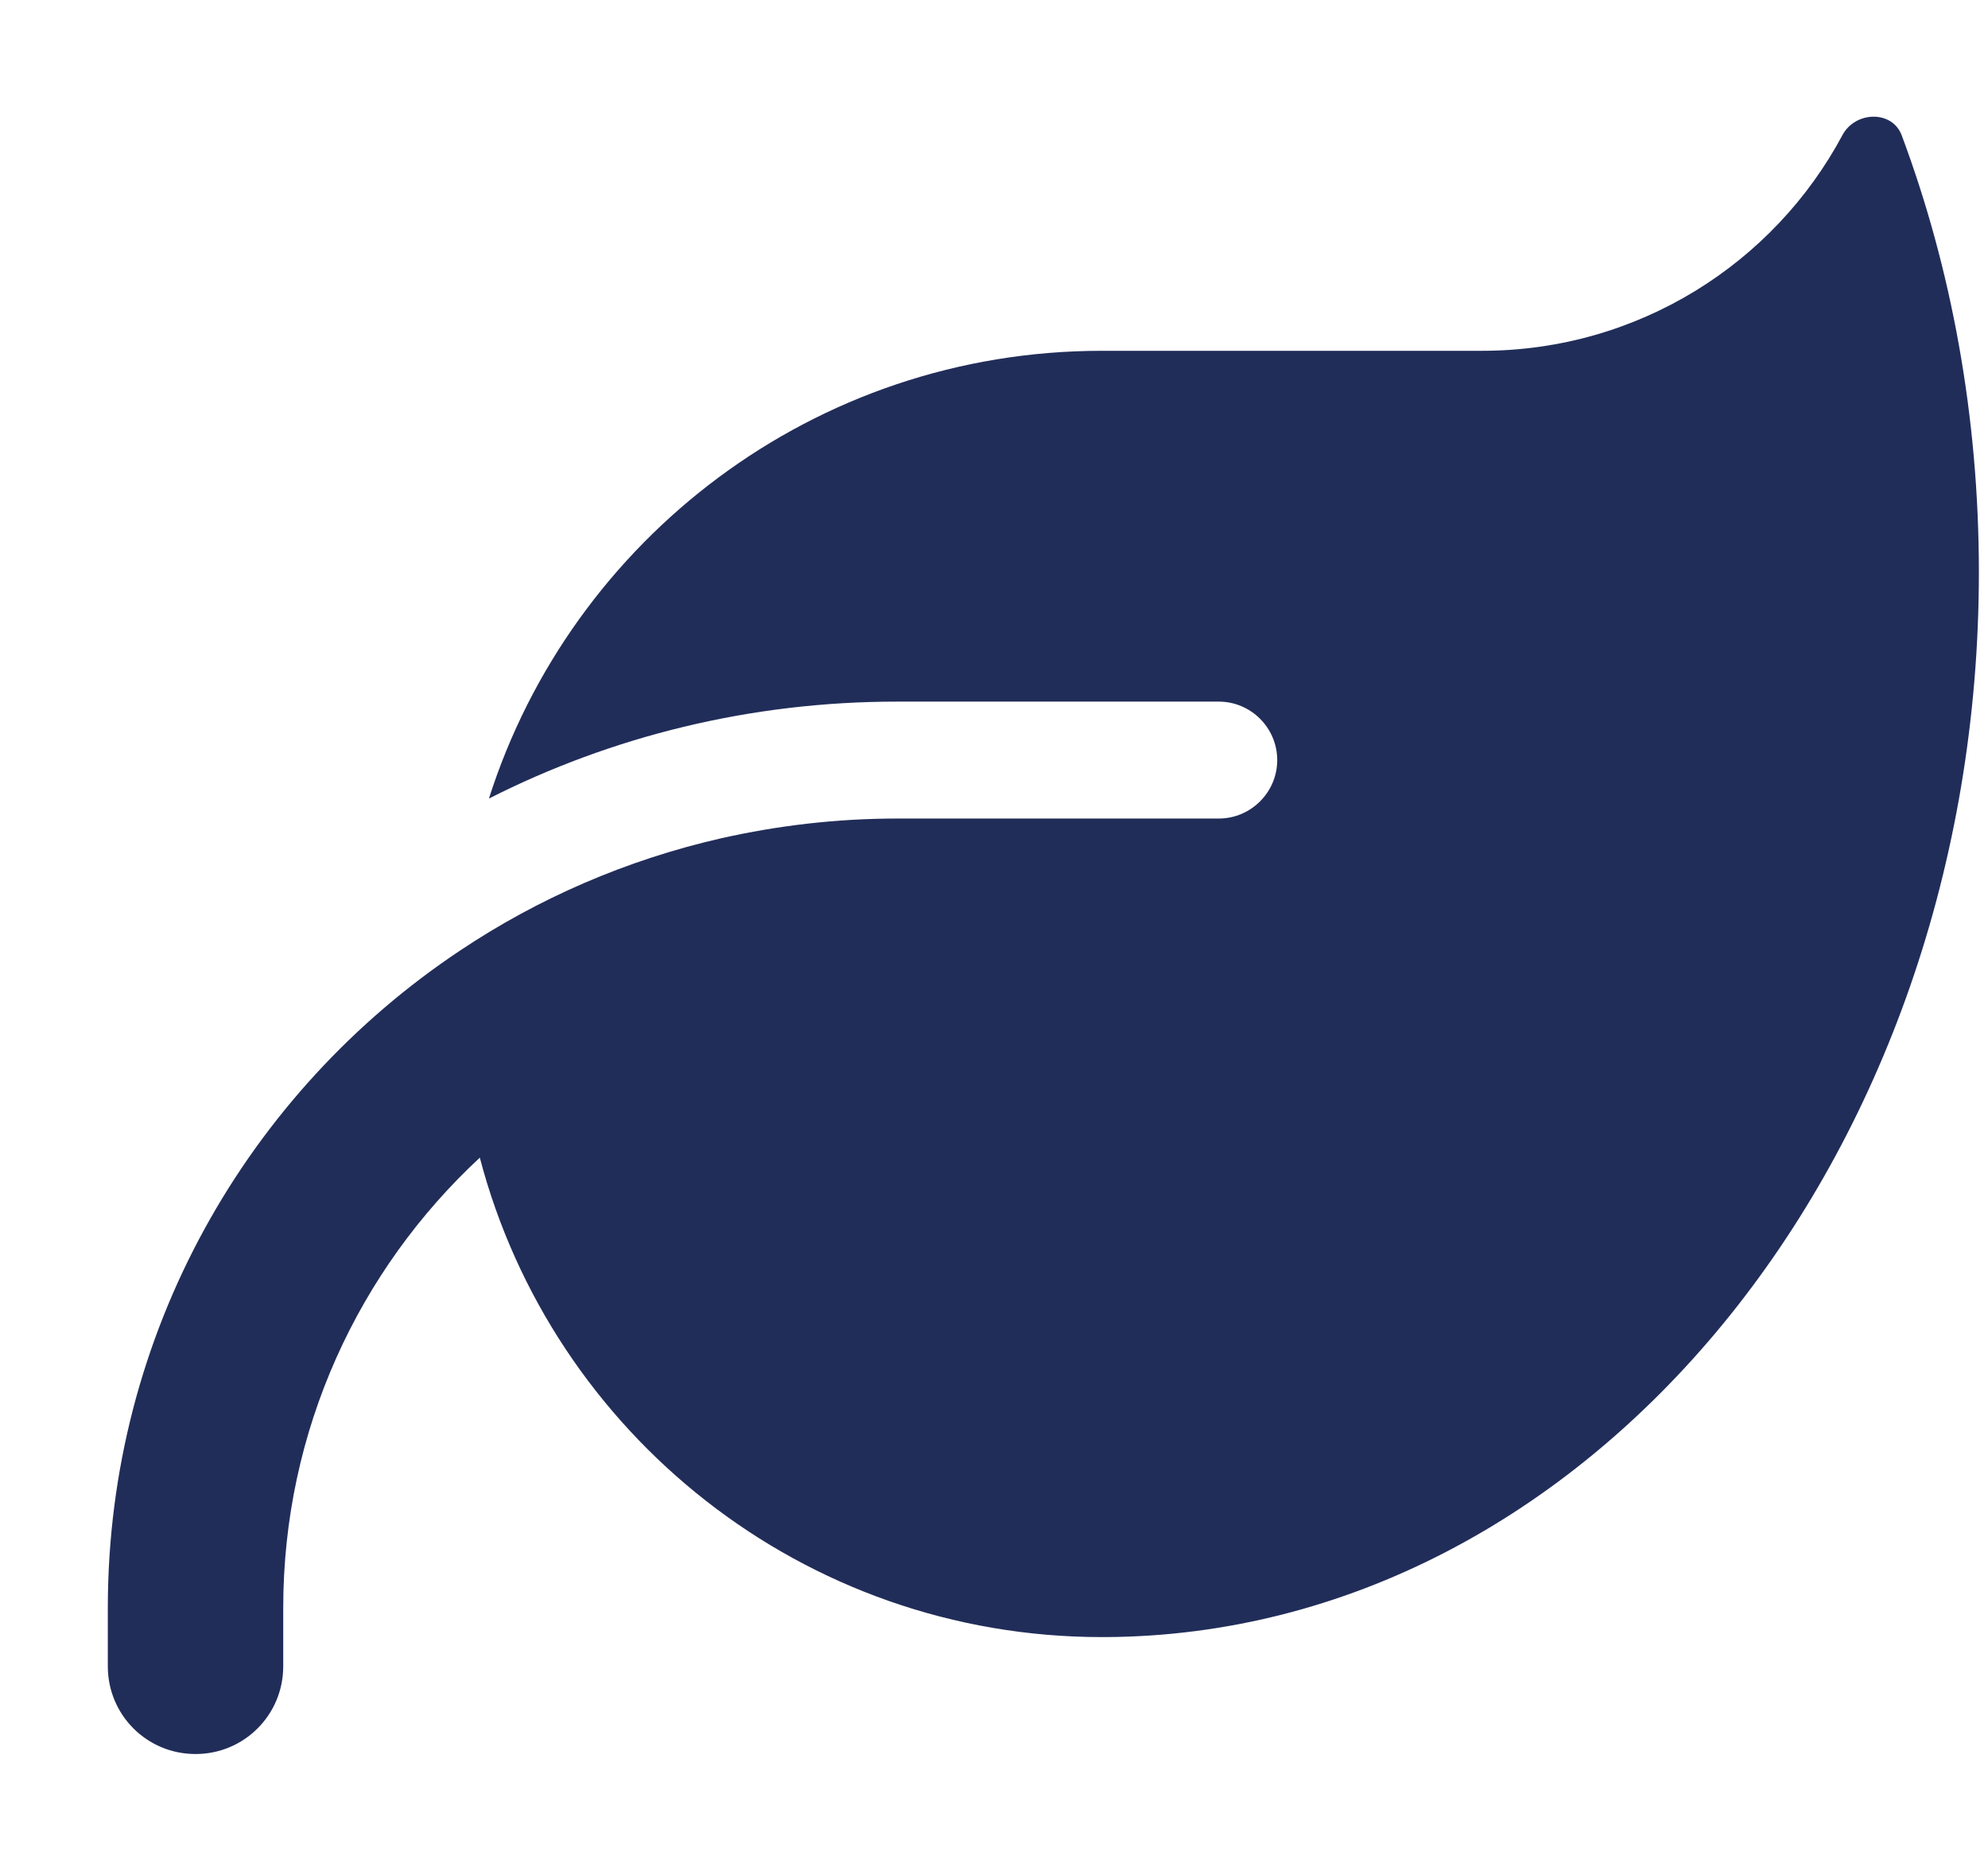 <svg width="17" height="16" viewBox="0 0 17 16" fill="none" xmlns="http://www.w3.org/2000/svg">
<g clip-path="url(#clip0_324_2204)">
<path d="M9.422 3C6.966 3 4.888 4.61 4.181 6.829C5.231 6.297 6.416 6 7.672 6H10.422C10.697 6 10.922 6.225 10.922 6.5C10.922 6.775 10.697 7 10.422 7H9.922H7.672C7.153 7 6.65 7.06 6.166 7.169C5.356 7.354 4.603 7.682 3.934 8.129C2.119 9.338 0.922 11.403 0.922 13.75V14.25C0.922 14.666 1.256 15 1.672 15C2.087 15 2.422 14.666 2.422 14.25V13.75C2.422 12.229 3.069 10.86 4.103 9.9C4.722 12.26 6.869 14 9.422 14H9.453C13.581 13.979 16.922 9.91 16.922 4.894C16.922 3.563 16.688 2.297 16.262 1.157C16.181 0.941 15.866 0.95 15.756 1.154C15.169 2.254 14.006 3 12.672 3H9.422Z" fill="#212D59"/>
</g>
<defs>
<clipPath id="clip0_324_2204">
<rect width="16" height="16" fill="white" transform="translate(0.922)"/>
</clipPath>
</defs>
</svg>
